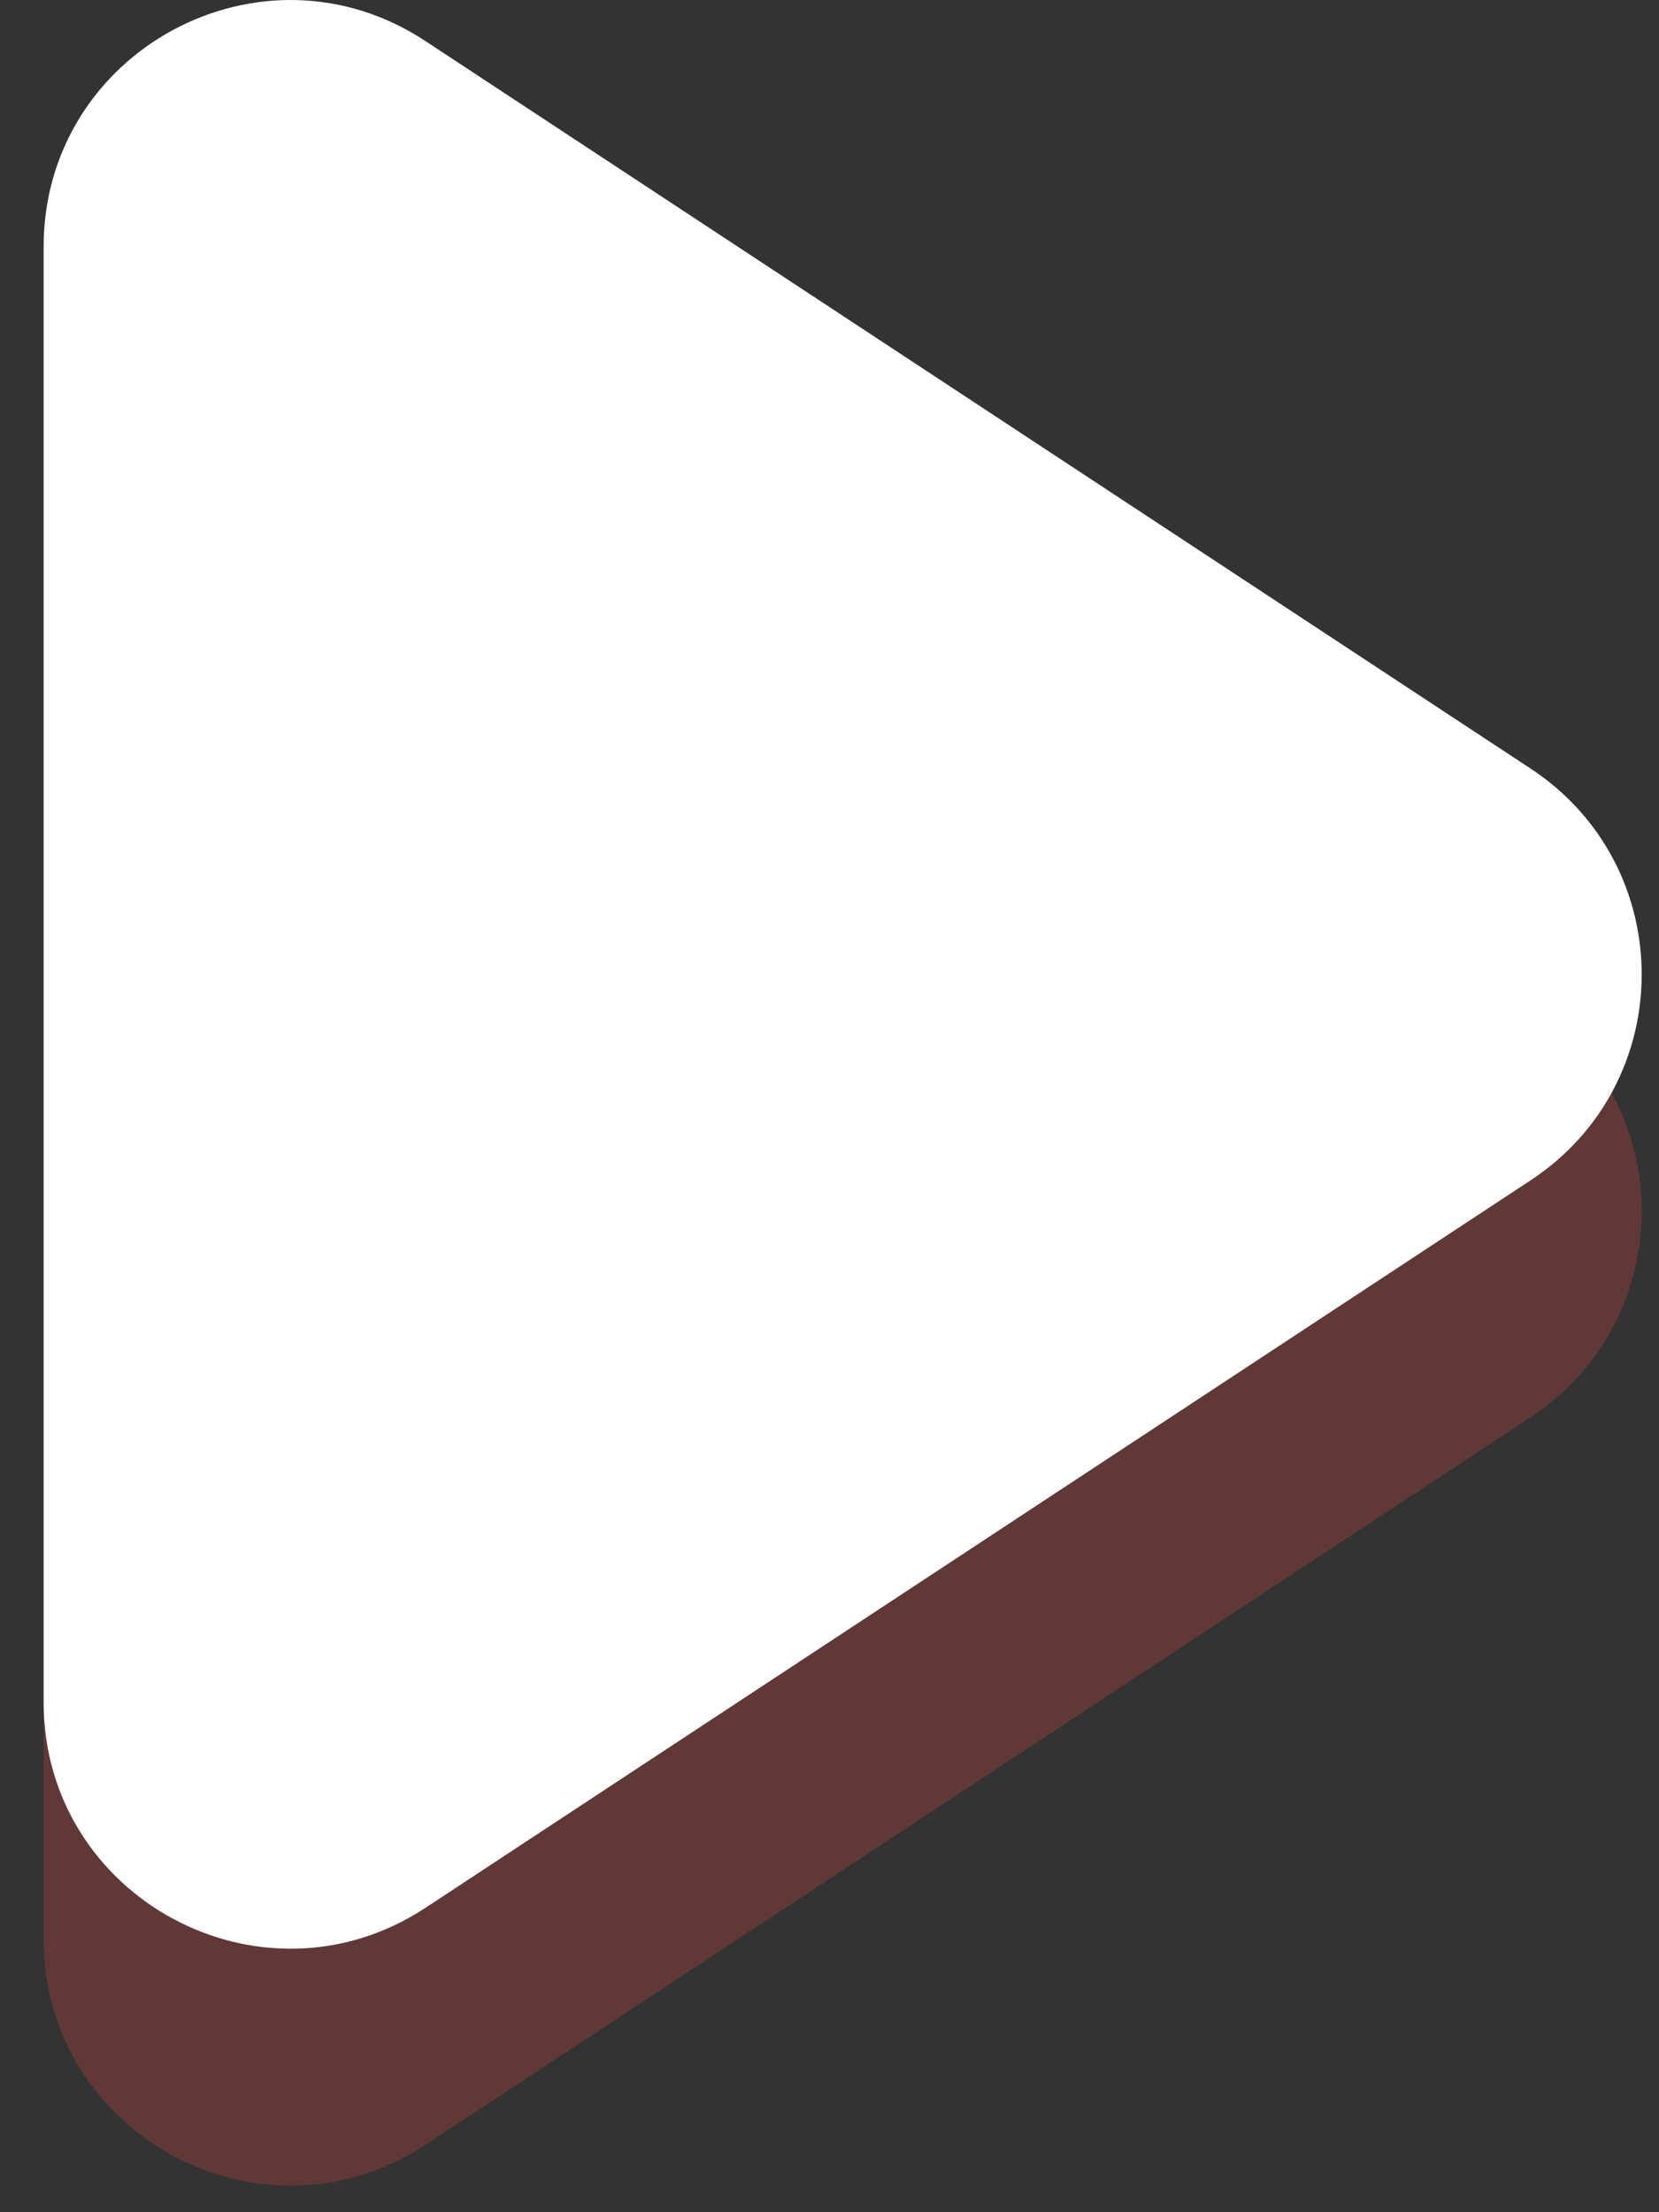 <svg width="27" height="36" viewBox="0 0 27 36" fill="none" xmlns="http://www.w3.org/2000/svg">
<rect x="0" y="0" width="27" height="36" fill="#333333" stroke="none"/>
<path opacity="0.25" d="M0.71 31.555V7.872C0.71 4.682 4.26 2.766 6.925 4.525L24.91 16.363C27.321 17.95 27.321 21.477 24.91 23.064L6.925 34.902C4.26 36.654 0.71 34.745 0.71 31.555Z" fill="#E84949"/>
<path d="M0.71 27.699V4.016C0.71 0.826 4.26 -1.09 6.925 0.669L24.91 12.507C27.321 14.094 27.321 17.621 24.91 19.208L6.925 31.046C4.26 32.798 0.71 30.889 0.71 27.699Z" fill="white"/>
</svg>
